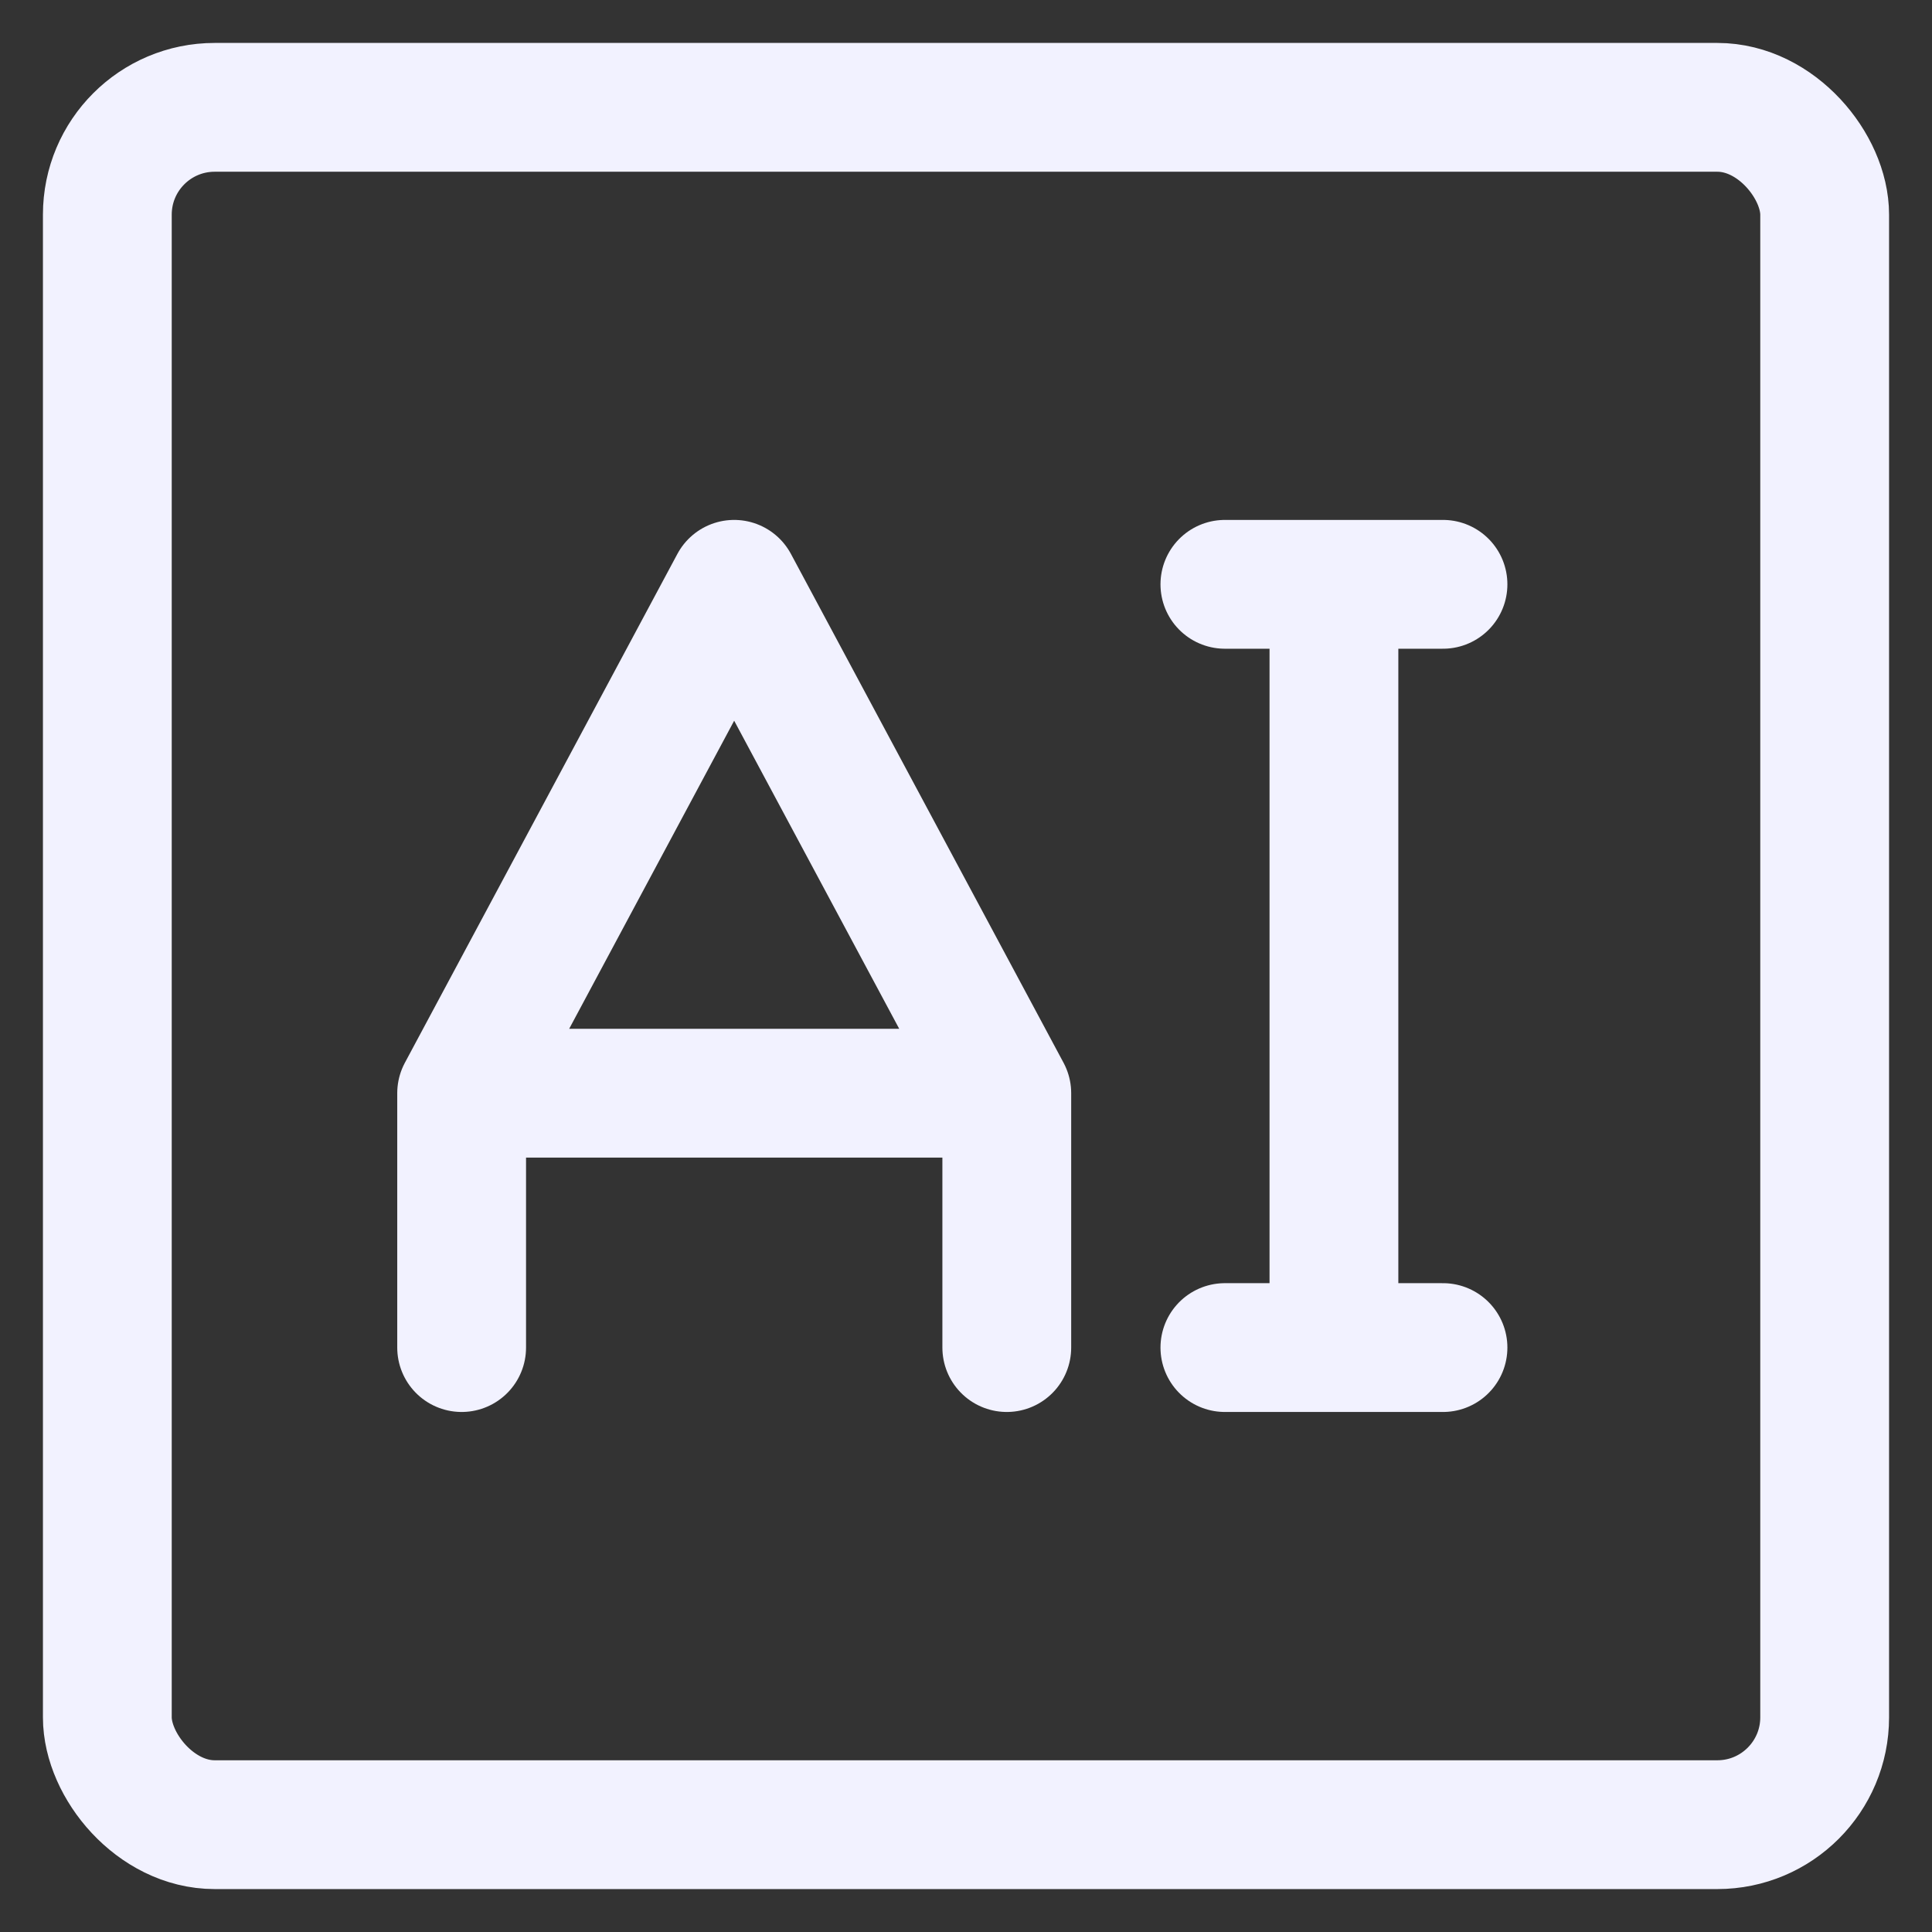 <svg width="18" height="18" viewBox="0 0 18 18" fill="none" xmlns="http://www.w3.org/2000/svg">
<rect x="0" y="0" width="18" height="18" fill="#333333" stroke="none"/>
<rect x="1" y="1" width="16" height="16" rx="1" stroke="#F2F2FF" stroke-width="1.2"/>
<path d="M4.301 12.555V10.185M9.38 12.555V10.185M4.301 10.185L6.84 5.444L9.38 10.185M4.301 10.185H9.38" stroke="#F2F2FF" stroke-width="1.2" stroke-linecap="round" stroke-linejoin="round"/>
<path d="M12.428 5.444V12.555M11.412 5.444H13.444M11.412 12.555H13.444" stroke="#F2F2FF" stroke-width="1.2" stroke-linecap="round" stroke-linejoin="round"/>
</svg>
